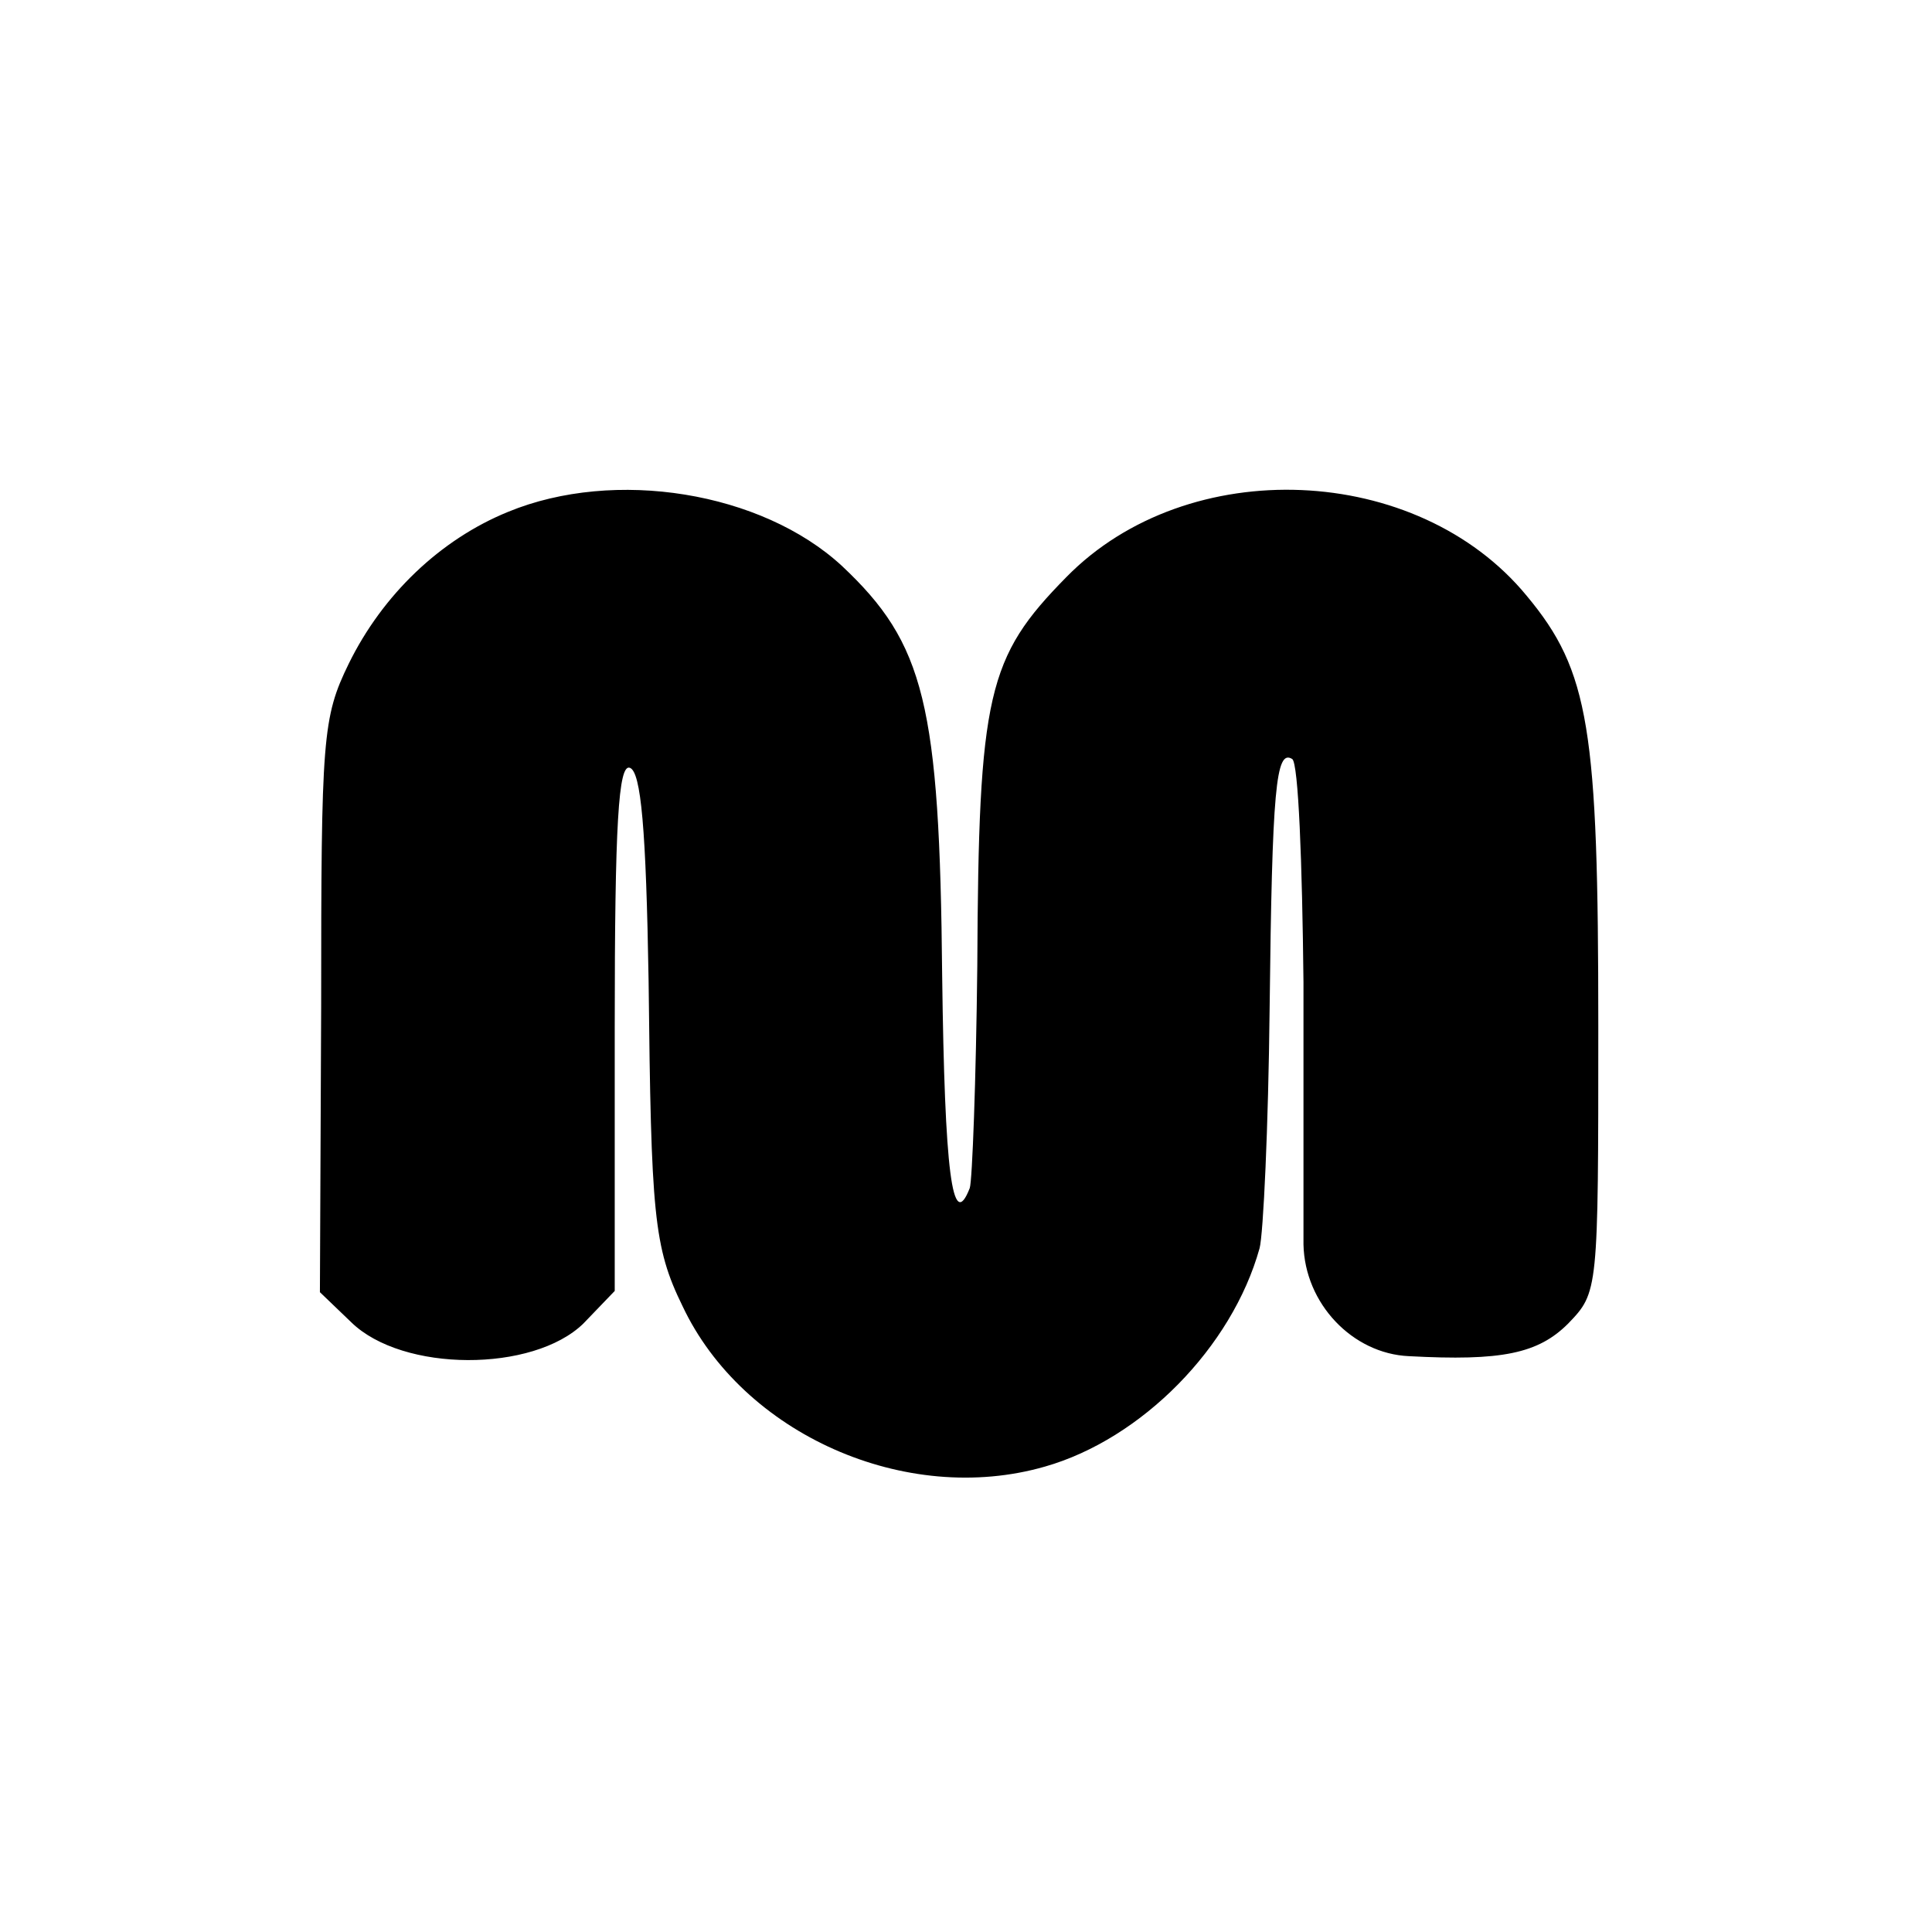 <?xml version="1.0" standalone="no"?>
<!DOCTYPE svg PUBLIC "-//W3C//DTD SVG 20010904//EN"
 "http://www.w3.org/TR/2001/REC-SVG-20010904/DTD/svg10.dtd">
<svg version="1.0" xmlns="http://www.w3.org/2000/svg"
 width="154pt" height="154pt" viewBox="0 0 154 154"
 preserveAspectRatio="xMidYMid meet">
<g transform="translate(0,154) scale(0.1,-0.1)"
fill="#000000" stroke="none">
<path d="M405 1132 c-54 -22 -100 -66 -127 -121 -21 -43 -22 -59 -22 -273 l-1
-228 25 -24 c41 -40 145 -40 185 -1 l25 26 0 210 c0 163 3 210 12 207 9 -3 13
-49 15 -170 2 -186 4 -212 27 -259 48 -102 178 -160 289 -128 77 22 149 95
171 174 3 11 7 97 8 190 2 177 5 208 18 200 5 -3 8 -83 9 -178 0 -94 0 -189 0
-209 1 -47 39 -87 84 -89 74 -4 103 2 127 26 24 25 24 25 24 237 0 237 -7 283
-57 343 -87 106 -270 114 -367 15 -63 -64 -70 -93 -71 -310 -1 -91 -4 -171 -6
-177 -14 -36 -20 13 -22 169 -2 217 -14 265 -80 327 -64 59 -181 78 -266 43z"/>
</g>
</svg>
